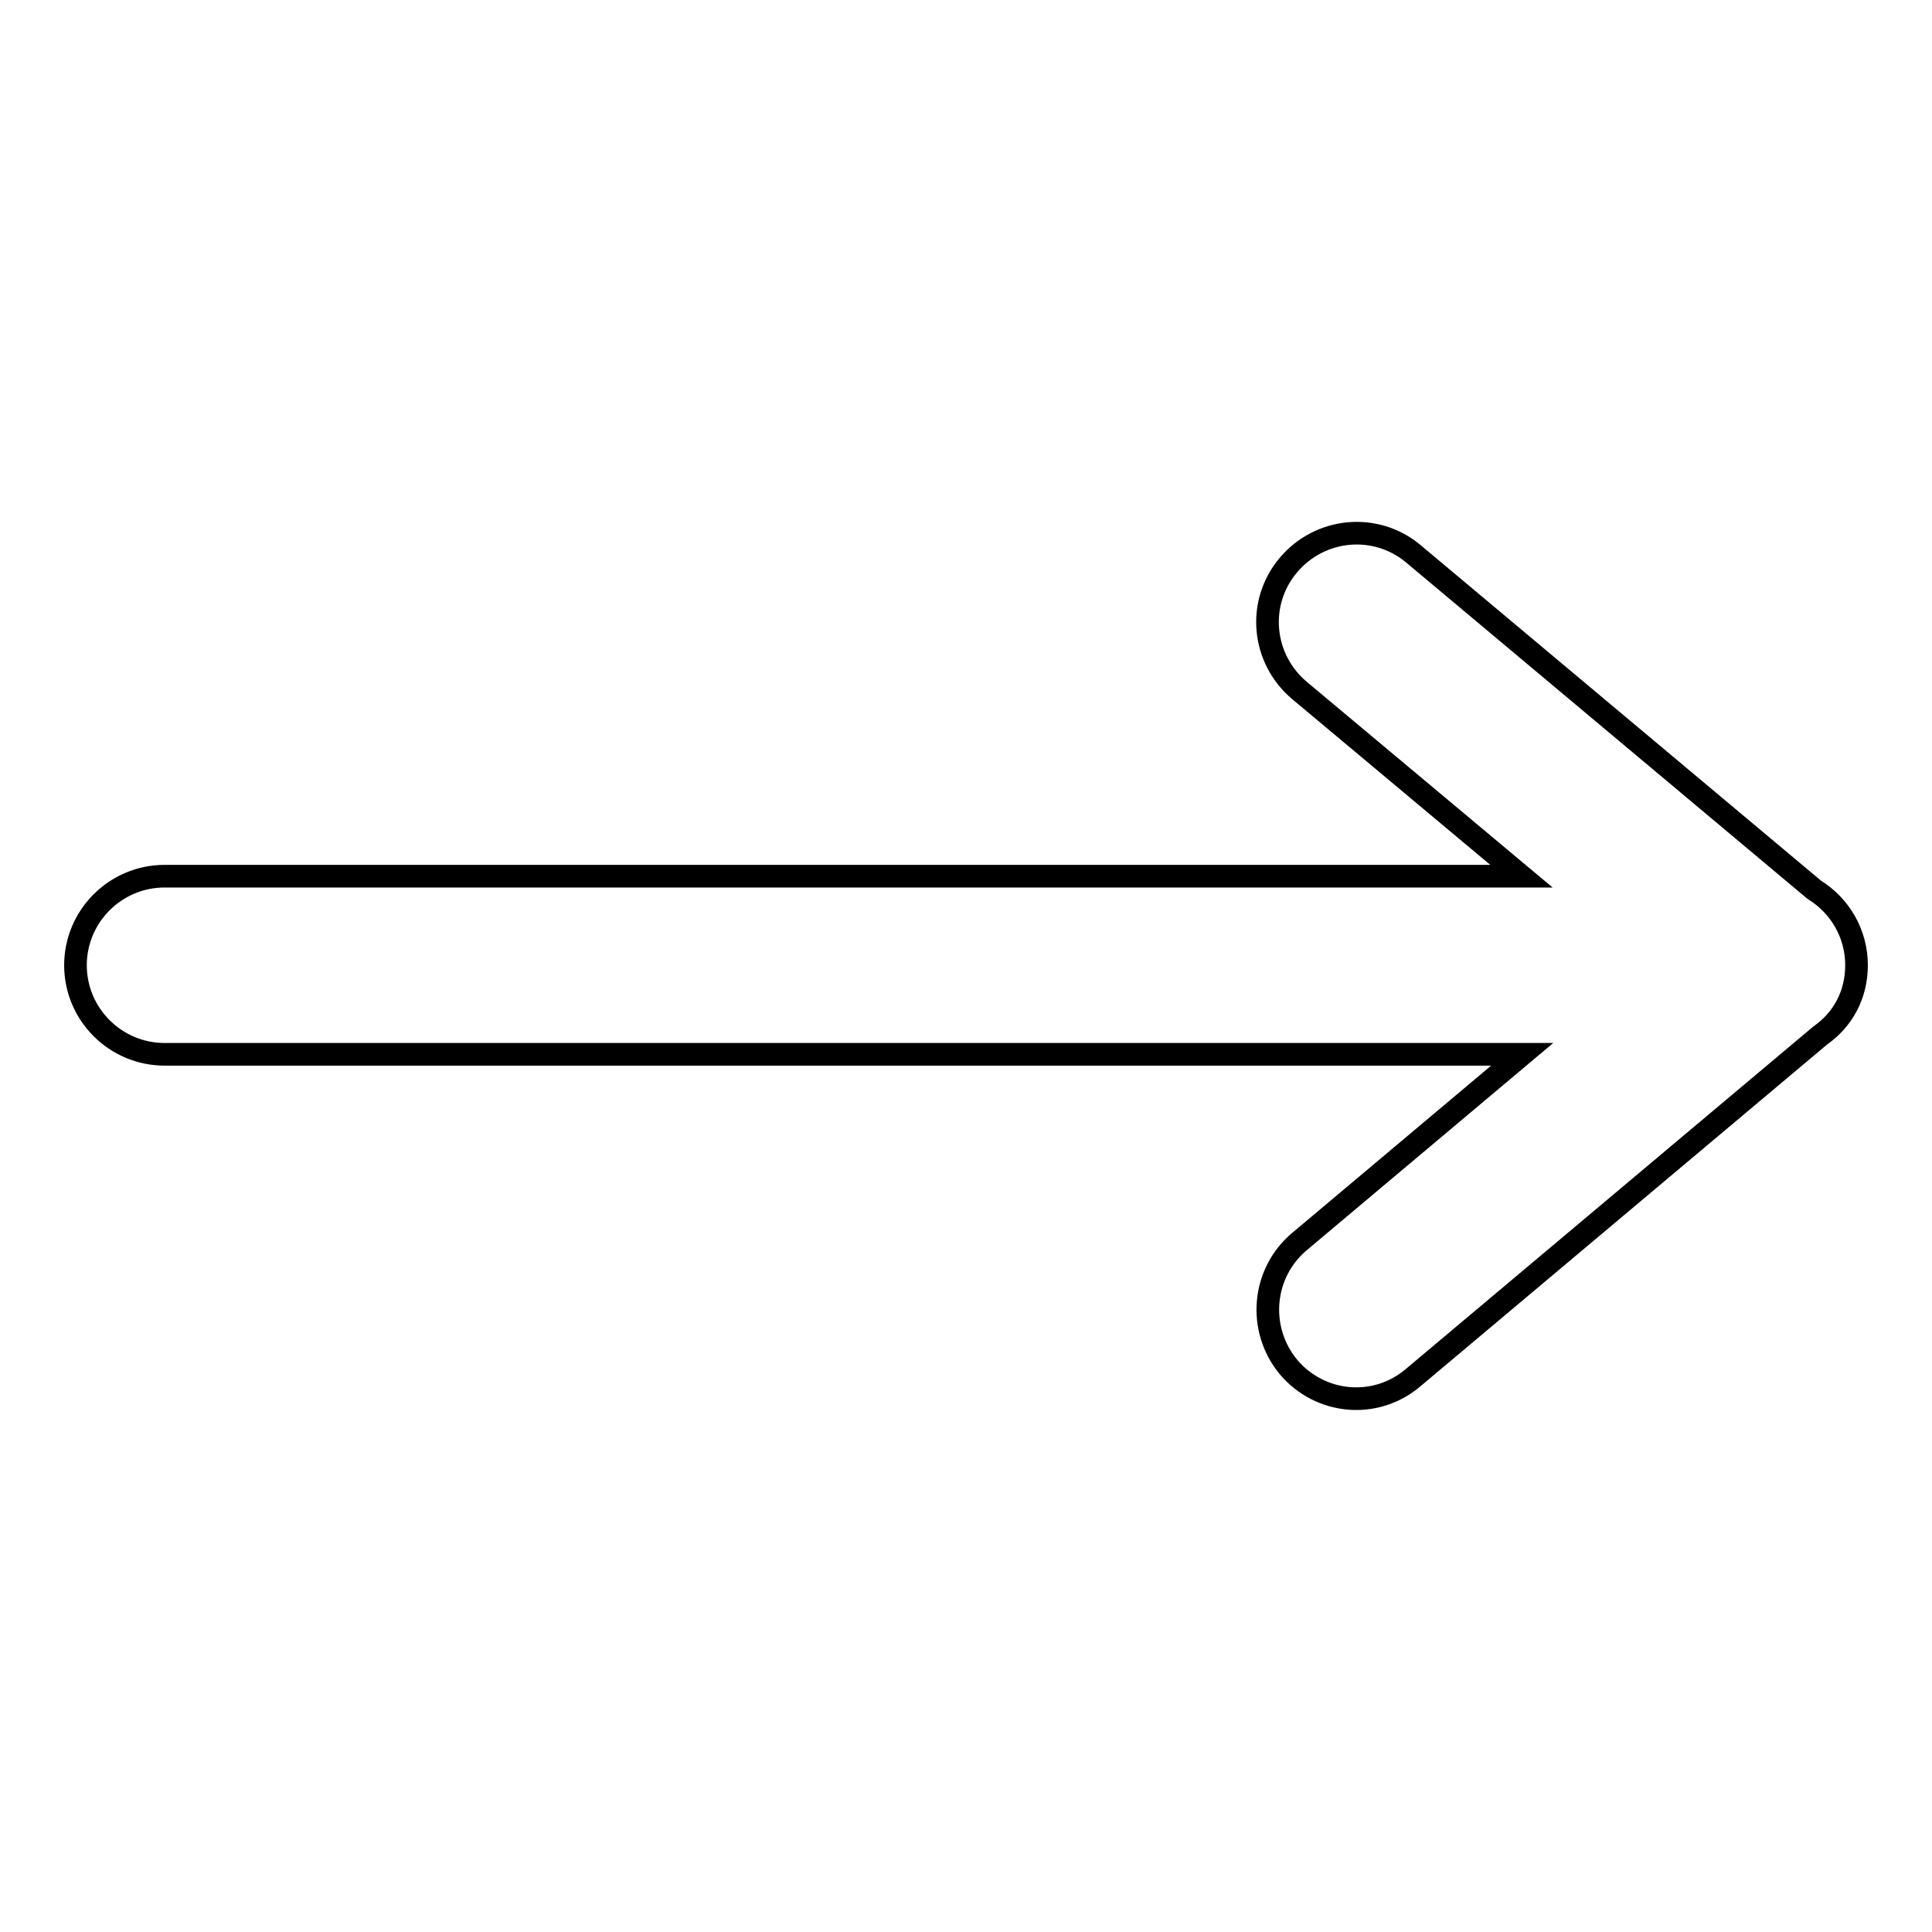 <?xml version="1.0" encoding="utf-8"?>
<!-- Svg Vector Icons : http://www.onlinewebfonts.com/icon -->
<!DOCTYPE svg PUBLIC "-//W3C//DTD SVG 1.1//EN" "http://www.w3.org/Graphics/SVG/1.1/DTD/svg11.dtd">
<svg version="1.1" xmlns="http://www.w3.org/2000/svg" xmlns:xlink="http://www.w3.org/1999/xlink" x="0px" y="0px" viewBox="0 0 256 256" enable-background="new 0 0 256 256" xml:space="preserve">
<g><g><path stroke-width="3" fill-opacity="0" stroke="#000000"  d="M246,127.9c0-4.2-2.2-7.9-5.6-10l-53.1-44.5c-5-4.2-12.4-3.5-16.6,1.5c-4.2,5-3.5,12.4,1.5,16.6l29.4,24.6l-179.8,0c-6.5,0-11.8,5.3-11.8,11.8c0,6.5,5.3,11.8,11.8,11.8l179.9,0l-29.5,24.8c-5,4.2-5.6,11.6-1.5,16.6c4.2,5,11.6,5.7,16.6,1.4l53.9-45.3C244.2,135.1,246,131.8,246,127.9z"/></g></g>
</svg>